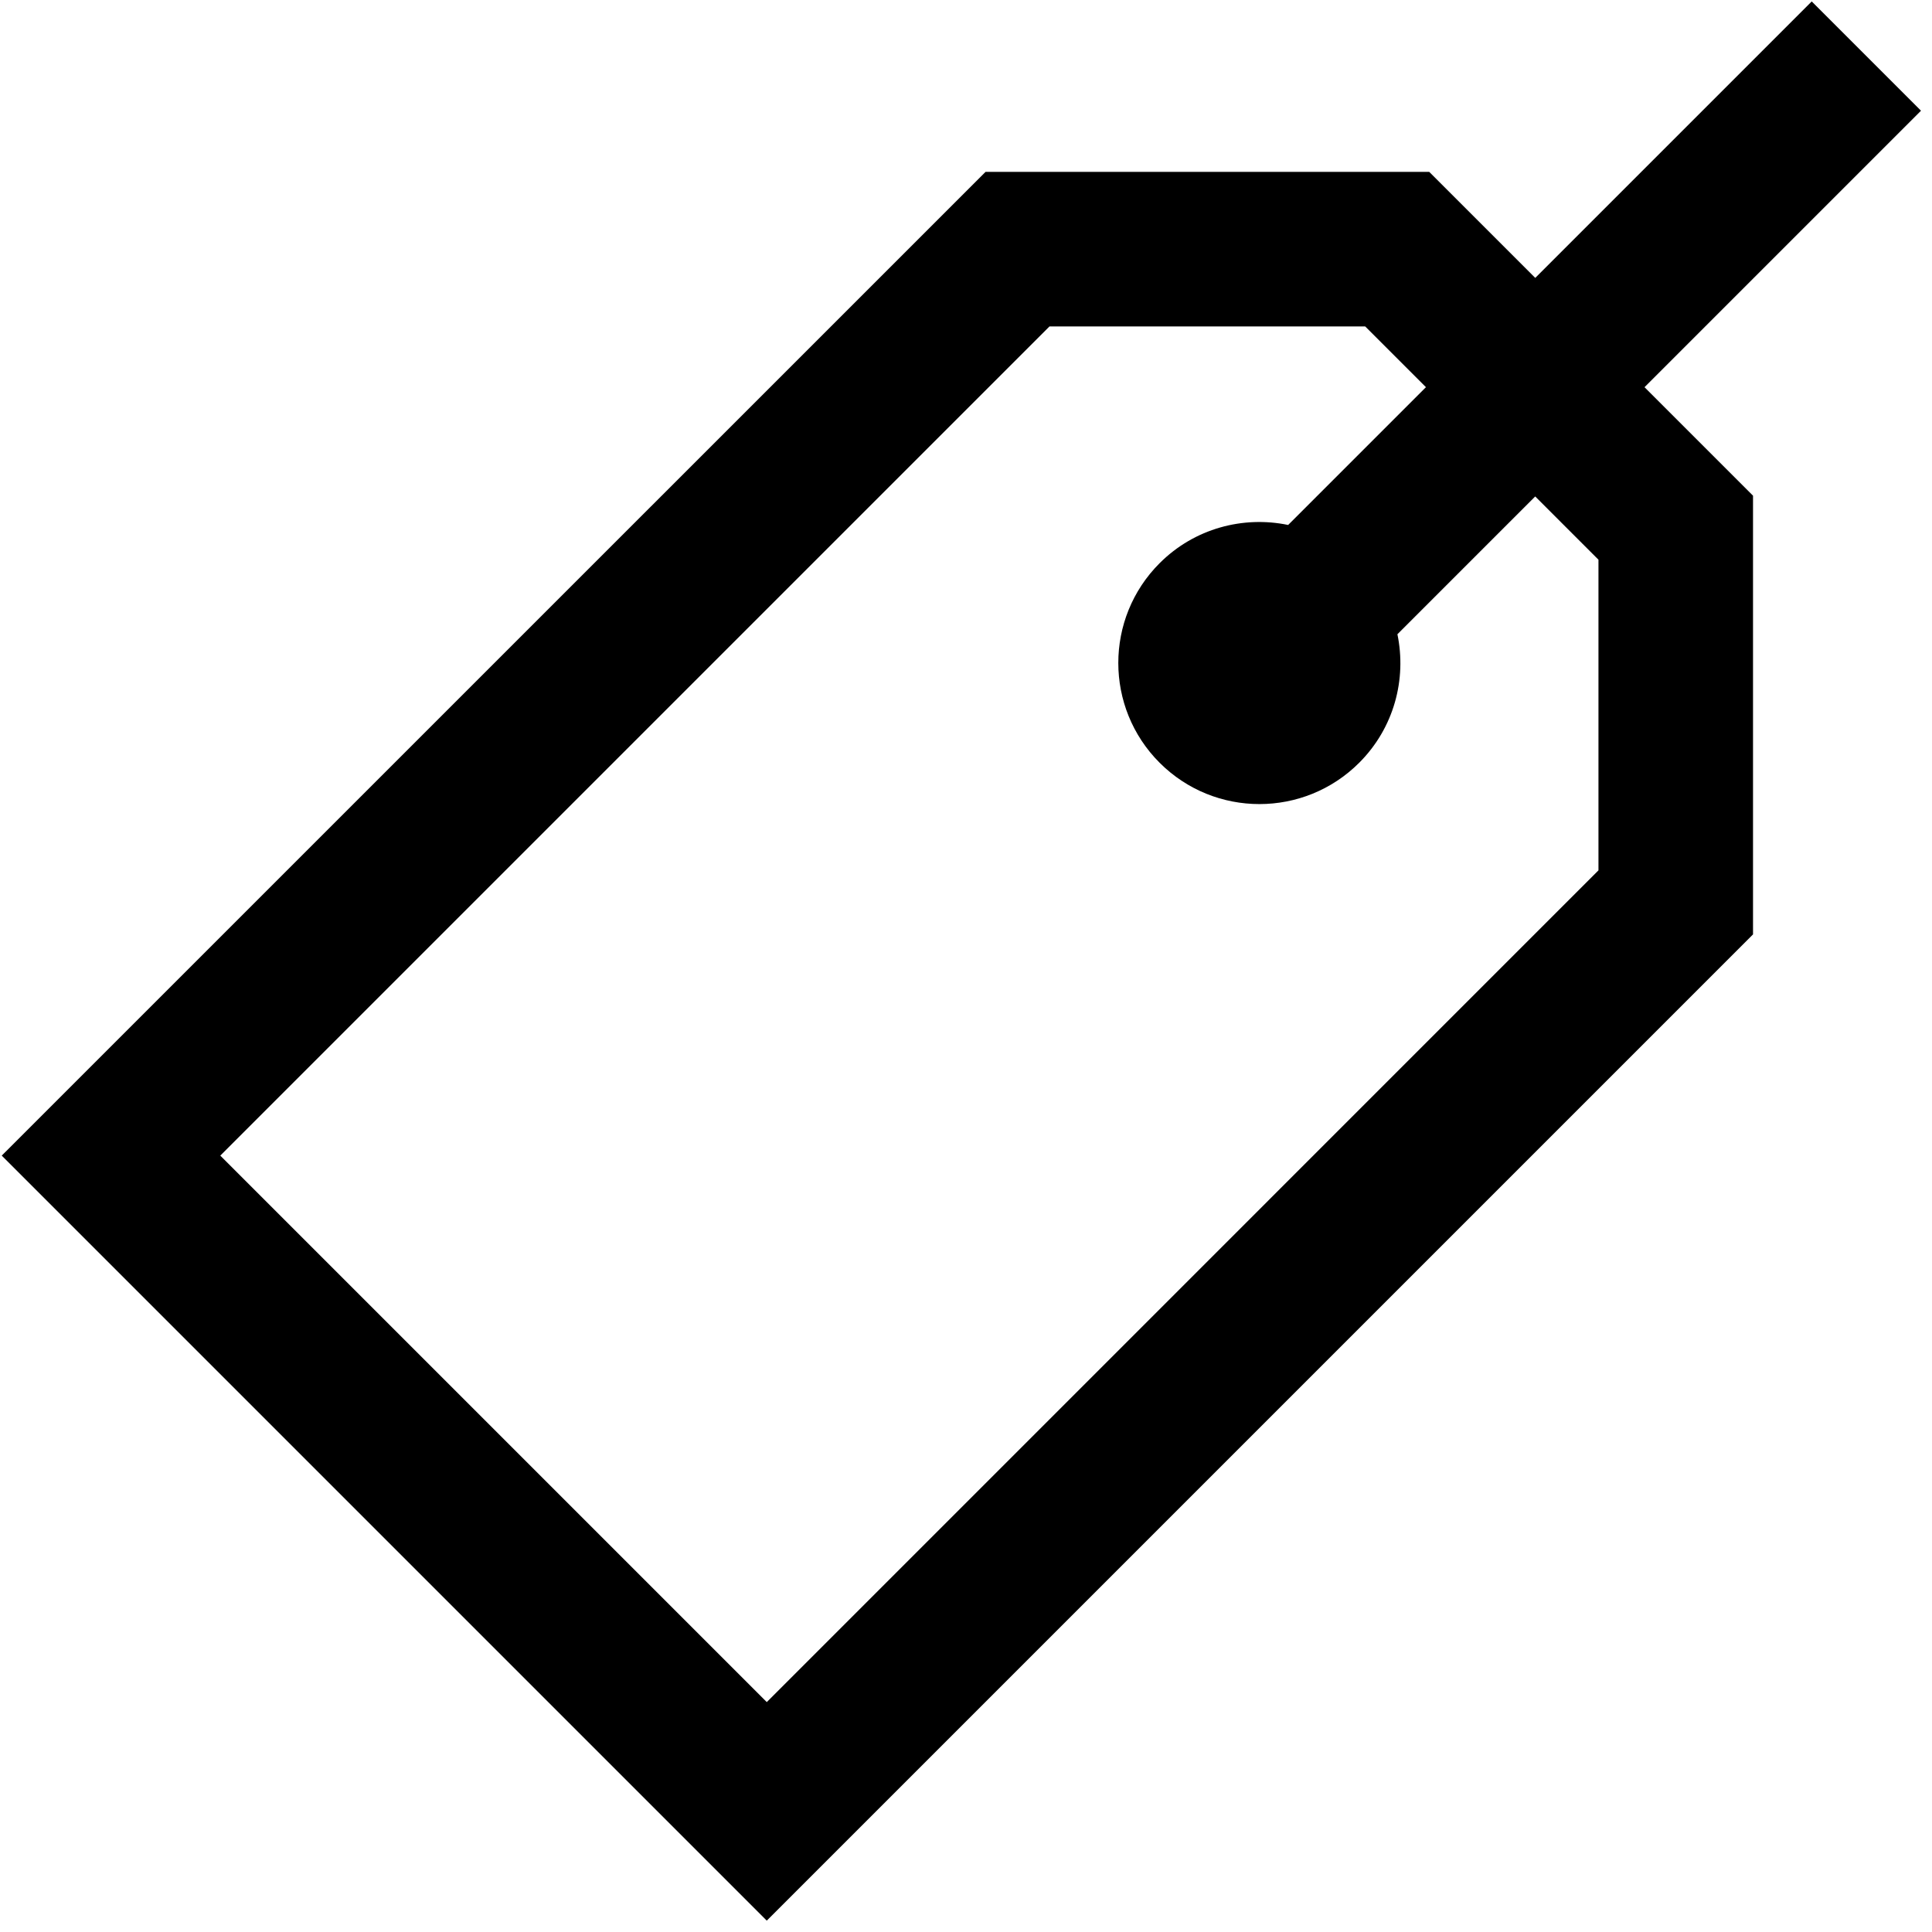 <?xml version="1.0" encoding="UTF-8"?>
<svg id="Layer_1" data-name="Layer 1" xmlns="http://www.w3.org/2000/svg" width="50" height="50" viewBox="0 0 50 50">
  <defs>
    <style>
      .cls-1 {
        stroke-width: 0px;
      }
    </style>
  </defs>
  <path class="cls-1" d="m49.715,2.865L46.887.037l-7.155,7.155-2.744-2.744h-11.482L.045,29.907l19.799,19.799,25.524-25.524v-11.354l-2.808-2.808,7.155-7.155Zm-8.347,19.66l-21.524,21.525-14.143-14.143L27.161,8.448h8.17l1.572,1.572-3.566,3.566c-1.164-.241-2.423.086-3.326.989-1.426,1.426-1.426,3.739,0,5.165,1.426,1.426,3.739,1.426,5.165,0,.904-.904,1.23-2.162.989-3.326l3.566-3.566,1.637,1.637v8.039Z"/>
</svg>